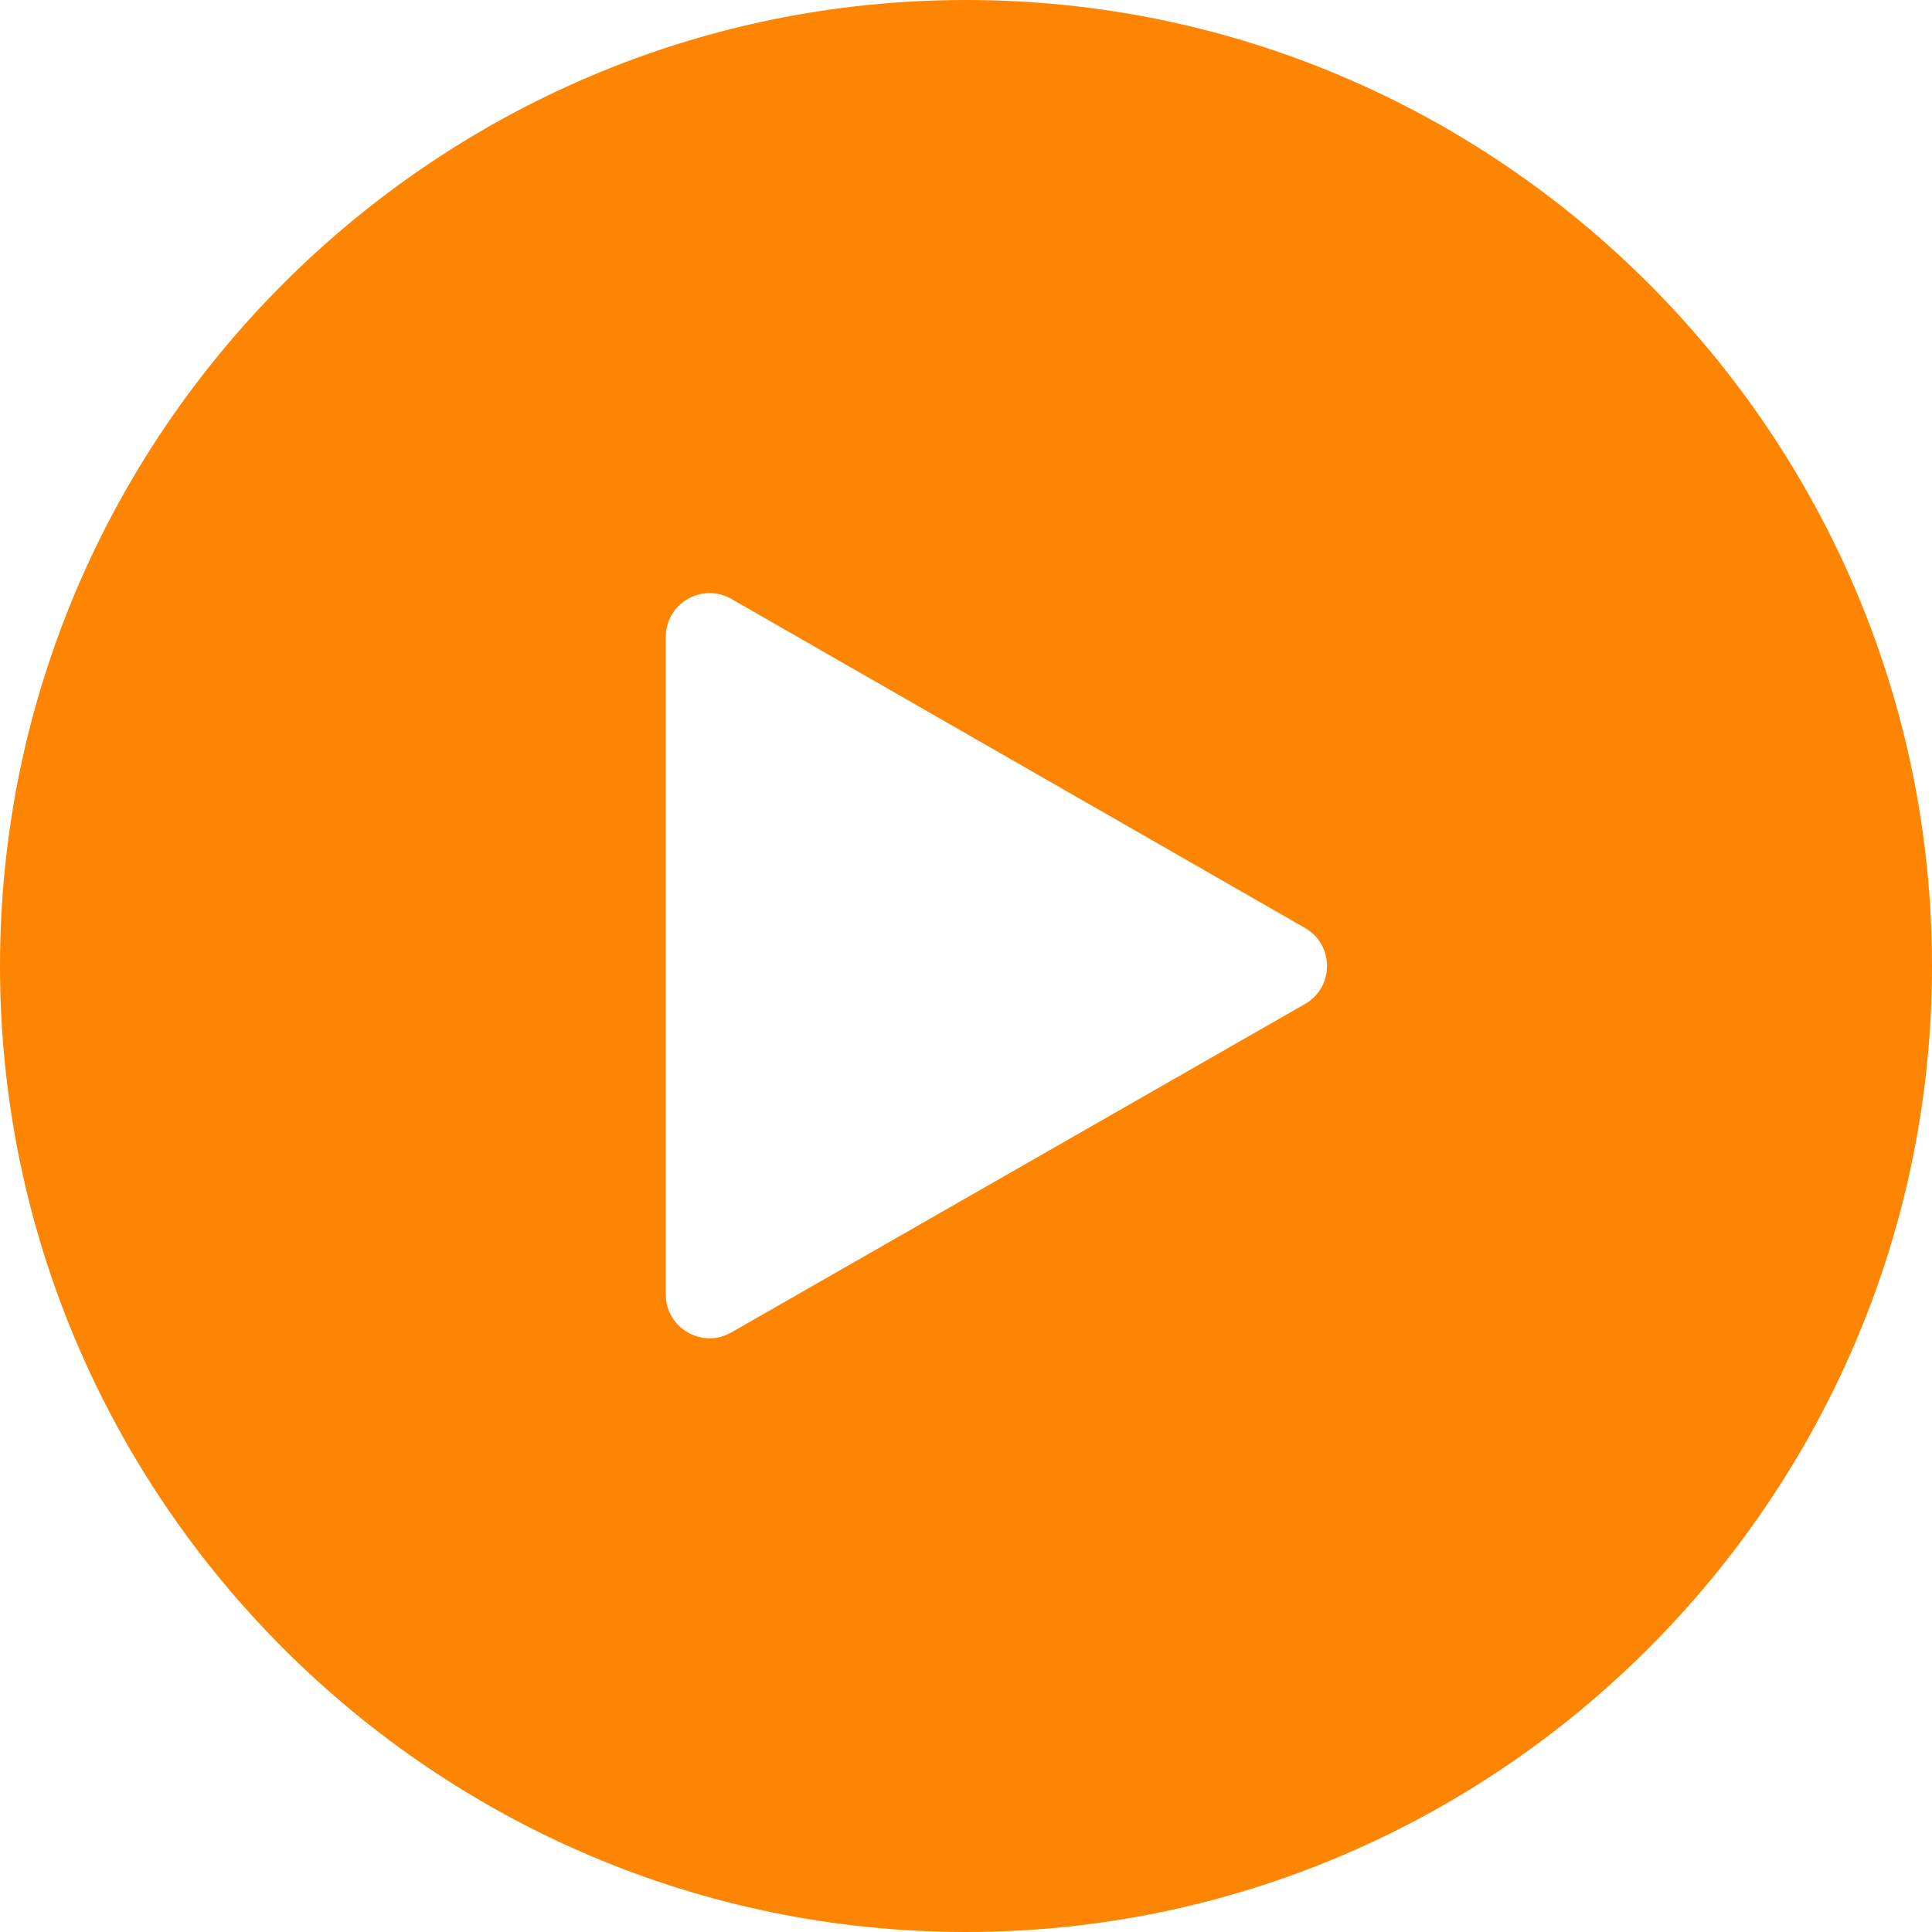 
<svg width="112" height="112" viewBox="0 0 112 112" fill="none" xmlns="http://www.w3.org/2000/svg">
<path fill-rule="evenodd" clip-rule="evenodd" d="M56 0C25.17 0 0 25.133 0 56C0 86.867 25.17 112 56 112C86.83 112 112 86.827 112 56C112 25.173 86.867 0 56 0ZM75.652 58.203L42.397 77.242C40.703 78.212 38.595 76.988 38.595 75.035V36.927C38.595 34.974 40.703 33.75 42.4 34.721L75.652 53.794C77.354 54.77 77.354 57.227 75.652 58.203Z" fill="#FD8501"/>
</svg>
